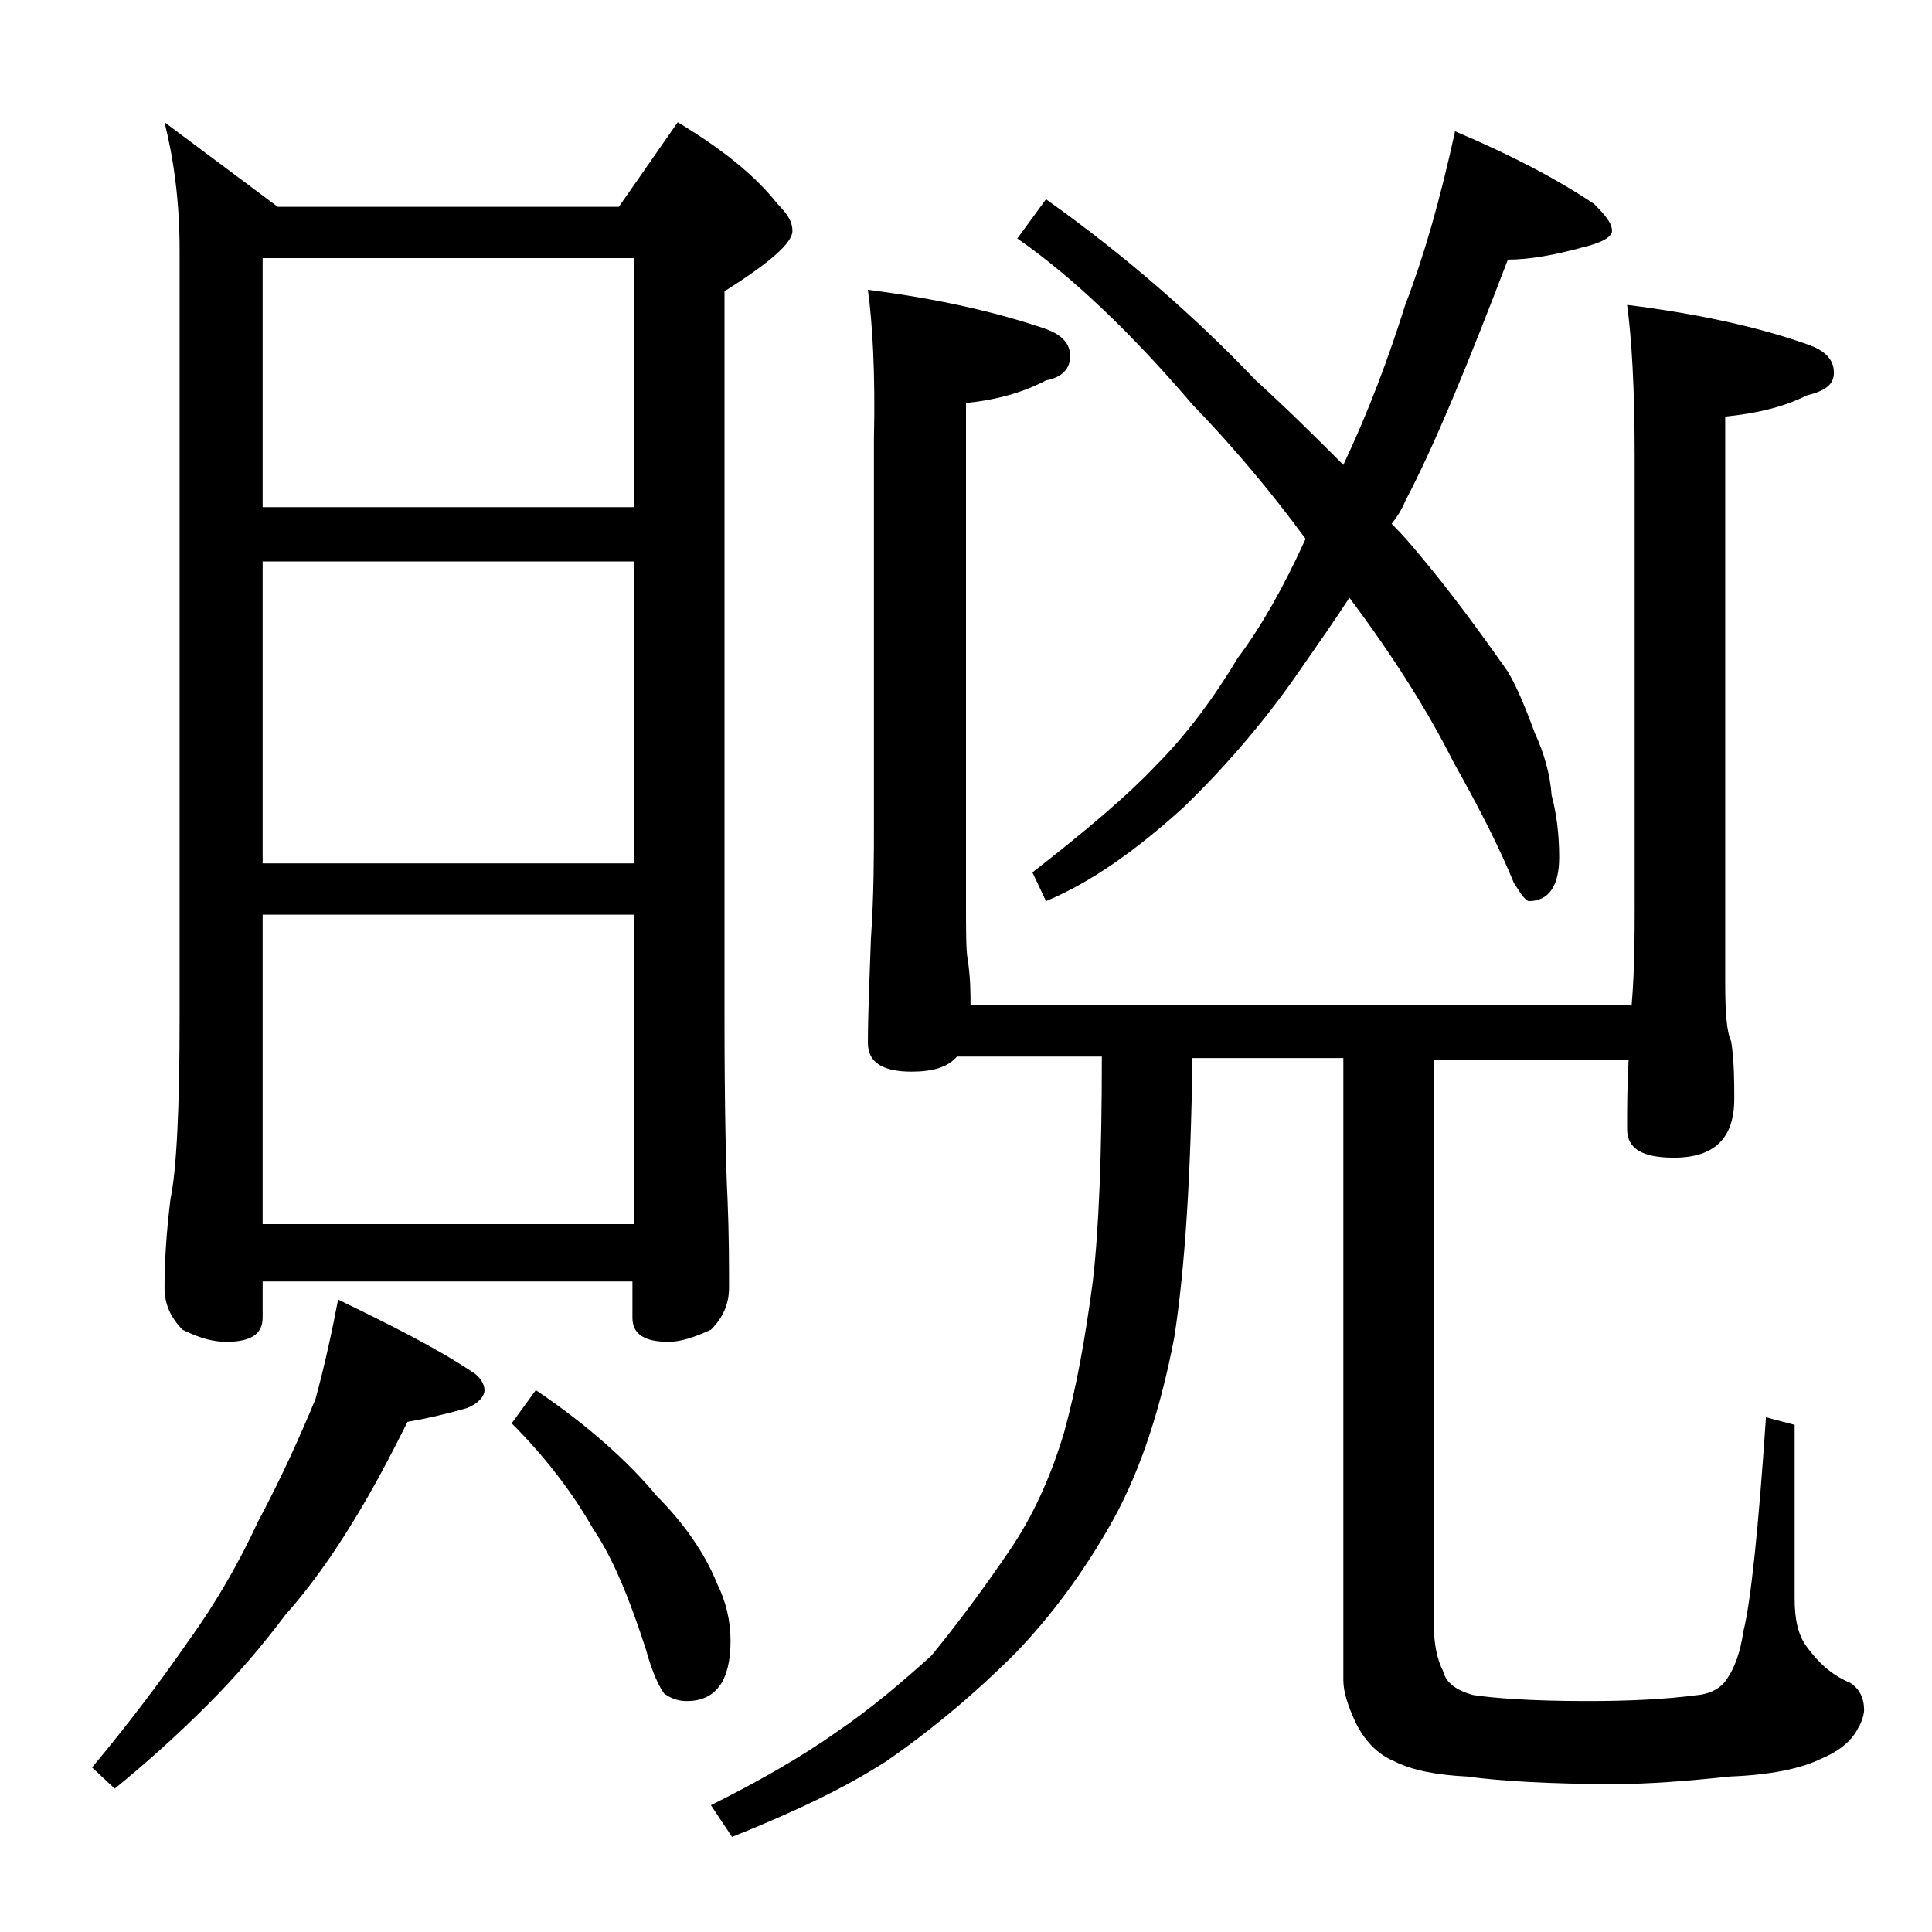 <?xml version="1.0" encoding="utf-8"?>
<!-- Generator: Adobe Illustrator 18.0.0, SVG Export Plug-In . SVG Version: 6.00 Build 0)  -->
<!DOCTYPE svg PUBLIC "-//W3C//DTD SVG 1.1//EN" "http://www.w3.org/Graphics/SVG/1.1/DTD/svg11.dtd">
<svg version="1.1" id="Layer_1" xmlns="http://www.w3.org/2000/svg" xmlns:xlink="http://www.w3.org/1999/xlink" x="0px" y="0px"
	 viewBox="0 0 128 128" enable-background="new 0 0 128 128" xml:space="preserve">
<path d="M22.4,86.1c3.5,1.7,6.5,3.2,8.9,4.8c0.5,0.3,0.8,0.8,0.8,1.2s-0.4,0.9-1.2,1.2c-1.4,0.4-2.7,0.7-3.9,0.9
	c-1.1,2.2-2.3,4.5-3.6,6.6c-1.4,2.3-2.9,4.4-4.5,6.2c-1.5,2-3.2,4-5.2,6c-1.9,1.9-4,3.8-6.1,5.5l-1.5-1.4c2.5-3,4.6-5.8,6.4-8.4
	c1.8-2.5,3.3-5.1,4.6-7.9c1.6-3,2.8-5.7,3.8-8.1C21.5,90.5,22,88.2,22.4,86.1z M10.9,8.1l7.5,5.6H41l3.9-5.6c3,1.8,5.2,3.6,6.6,5.4
	c0.7,0.7,1,1.2,1,1.8c0,0.8-1.5,2.1-4.5,4v48c0,6.2,0.1,10.2,0.2,12.1c0.1,2.4,0.1,4.4,0.1,5.9c0,1.1-0.4,2-1.2,2.8
	c-1.1,0.5-2,0.8-2.8,0.8c-1.6,0-2.4-0.5-2.4-1.6v-2.4H17.4v2.4c0,1.1-0.8,1.6-2.4,1.6c-0.8,0-1.7-0.2-2.9-0.8
	c-0.8-0.8-1.2-1.7-1.2-2.8c0-1.5,0.1-3.5,0.4-5.9c0.4-1.9,0.6-6,0.6-12.1V16.6C11.9,13.3,11.5,10.5,10.9,8.1z M17.4,33.6H42V17.1
	H17.4V33.6z M17.4,57.2H42v-20H17.4V57.2z M17.4,81.1H42V60.6H17.4V81.1z M35.5,92.1c3.4,2.3,6.1,4.7,8,7c1.8,1.8,3.2,3.8,4,5.8
	c0.6,1.2,0.9,2.5,0.9,3.8c0,2.7-1,4-2.9,4c-0.6,0-1.1-0.2-1.5-0.5c-0.3-0.4-0.8-1.4-1.2-2.9c-1.1-3.4-2.2-6.1-3.5-8
	c-1.3-2.3-3.1-4.7-5.4-7L35.5,92.1z M57.5,19.2c4.7,0.6,8.6,1.5,11.8,2.6c1.1,0.4,1.6,1,1.6,1.8c0,0.8-0.5,1.4-1.6,1.6
	C67.8,26,66,26.5,64,26.7v32.9c0,2,0,3.3,0.1,3.9c0.2,1.2,0.2,2.3,0.2,3.1h43.8c0.2-2.4,0.2-4.6,0.2-6.5V30.2c0-4.5-0.2-7.8-0.5-10
	c4.8,0.6,8.8,1.5,11.9,2.6c1.2,0.4,1.8,1,1.8,1.9c0,0.8-0.6,1.2-1.8,1.5c-1.6,0.8-3.4,1.2-5.4,1.4v37.5c0,2,0.1,3.3,0.4,3.9
	c0.2,1.4,0.2,2.7,0.2,3.8c0,2.6-1.3,3.9-4,3.9c-2.1,0-3.1-0.6-3.1-1.9s0-2.8,0.1-4.6H95v37.5c0,1.2,0.2,2.2,0.6,3
	c0.2,0.8,0.9,1.3,2,1.6c1.3,0.2,3.8,0.4,7.5,0.4c2.7,0,5.1-0.1,7.4-0.4c0.9-0.1,1.6-0.5,2-1.2c0.4-0.6,0.8-1.6,1-3
	c0.5-2,1-6.8,1.5-14.2l1.9,0.5v11.5c0,1.3,0.2,2.4,0.8,3.2c0.8,1.1,1.7,1.9,2.9,2.4c0.6,0.4,0.9,1,0.9,1.8c0,0.2-0.1,0.7-0.4,1.2
	c-0.4,0.8-1.2,1.5-2.4,2c-1.4,0.7-3.5,1.1-6.1,1.2c-2.8,0.3-5.4,0.5-7.6,0.5c-4.3,0-7.6-0.2-9.8-0.5c-2-0.1-3.6-0.4-4.8-1
	c-1.2-0.5-2-1.4-2.6-2.6c-0.5-1.1-0.8-2-0.8-2.8V70.1H79c-0.1,7.8-0.5,14-1.2,18.5c-0.9,4.7-2.2,8.7-4,12c-2,3.6-4.2,6.5-6.5,8.9
	c-2.8,2.8-5.7,5.2-8.6,7.2c-2.8,1.8-6.2,3.4-10.2,5l-1.4-2.1c3.2-1.6,6-3.2,8.4-4.9c2.2-1.5,4.2-3.2,6.2-5c1.8-2.2,3.5-4.5,5.2-7
	c1.5-2.2,2.7-4.8,3.6-7.8c0.8-2.9,1.4-6.2,1.9-10c0.4-3.4,0.6-8.4,0.6-14.9h-9.6c-0.6,0.7-1.6,1-3,1c-1.9,0-2.9-0.6-2.9-1.9
	c0-1.8,0.1-4.1,0.2-6.9c0.2-2.9,0.2-5.5,0.2-7.8V29.1C58,24.7,57.8,21.4,57.5,19.2z M96.4,8.7c3.8,1.6,6.8,3.2,9.2,4.8
	c0.8,0.8,1.2,1.3,1.2,1.8c0,0.4-0.7,0.8-2,1.1c-1.8,0.5-3.5,0.8-4.9,0.8c-2.6,6.8-4.8,12.2-6.8,16c-0.2,0.5-0.5,1-0.9,1.5
	c0.8,0.8,1.3,1.4,1.8,2c2.1,2.5,4,5.1,5.9,7.8c0.7,1.2,1.2,2.5,1.8,4.1c0.6,1.3,1,2.7,1.1,4.1c0.3,1.1,0.5,2.5,0.5,4.1
	c0,1.9-0.7,2.9-2,2.9c-0.2,0-0.5-0.4-1-1.2c-0.9-2.2-2.2-4.8-4-8c-1.6-3.2-3.9-6.9-6.9-10.9c-1.1,1.7-2.1,3.1-3,4.4
	c-2.3,3.4-5,6.6-8,9.5c-3.2,2.9-6.2,5-9.1,6.2l-0.9-1.9c3.6-2.8,6.3-5.1,8.1-7c2.2-2.2,4-4.7,5.5-7.2c1.5-2,3-4.6,4.5-7.9
	c-2.2-3-4.7-6-7.5-8.9c-4.1-4.8-8-8.5-11.6-11l1.9-2.6c5.2,3.7,9.8,7.7,13.9,12c2.2,2,4.1,3.9,5.8,5.6c1.7-3.6,3-7.1,4.1-10.6
	C94.3,17.1,95.4,13.3,96.4,8.7z"/>
</svg>
